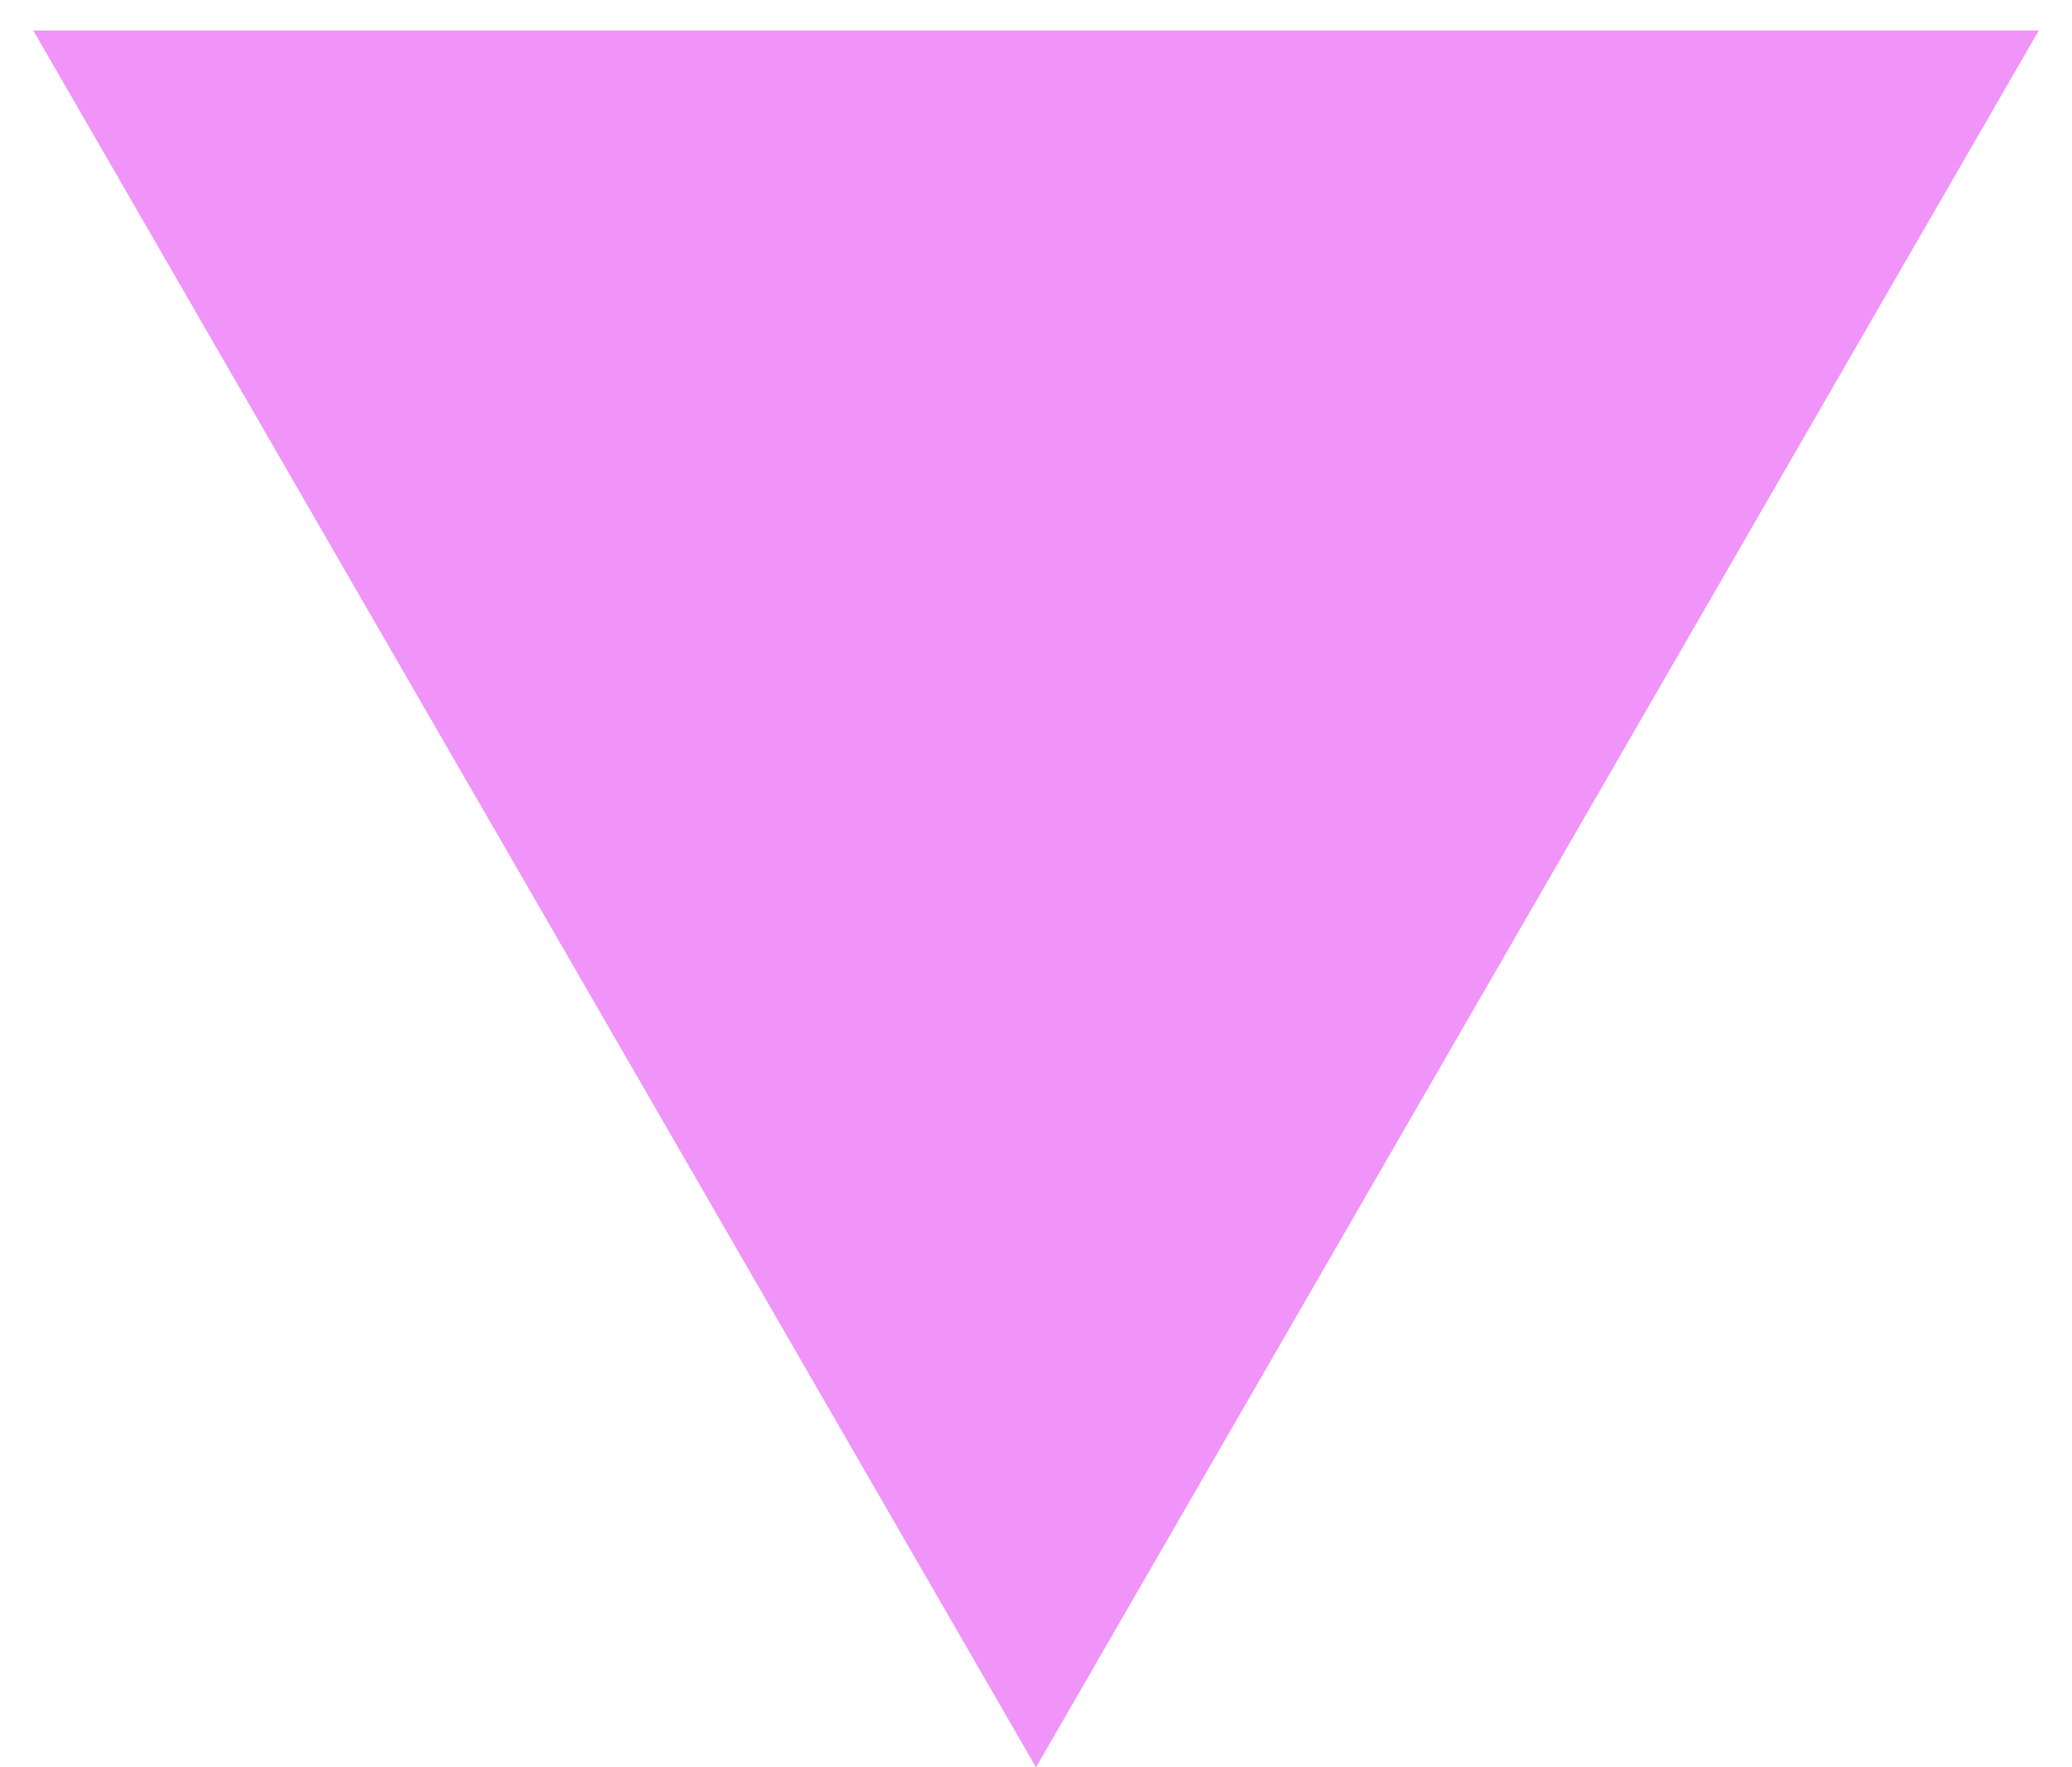 <?xml version="1.0" encoding="UTF-8"?> <svg xmlns="http://www.w3.org/2000/svg" width="34" height="29" viewBox="0 0 34 29" fill="none"><path d="M17 29L0.546 0.5L33.455 0.5L17 29Z" fill="#F094FA"></path></svg> 